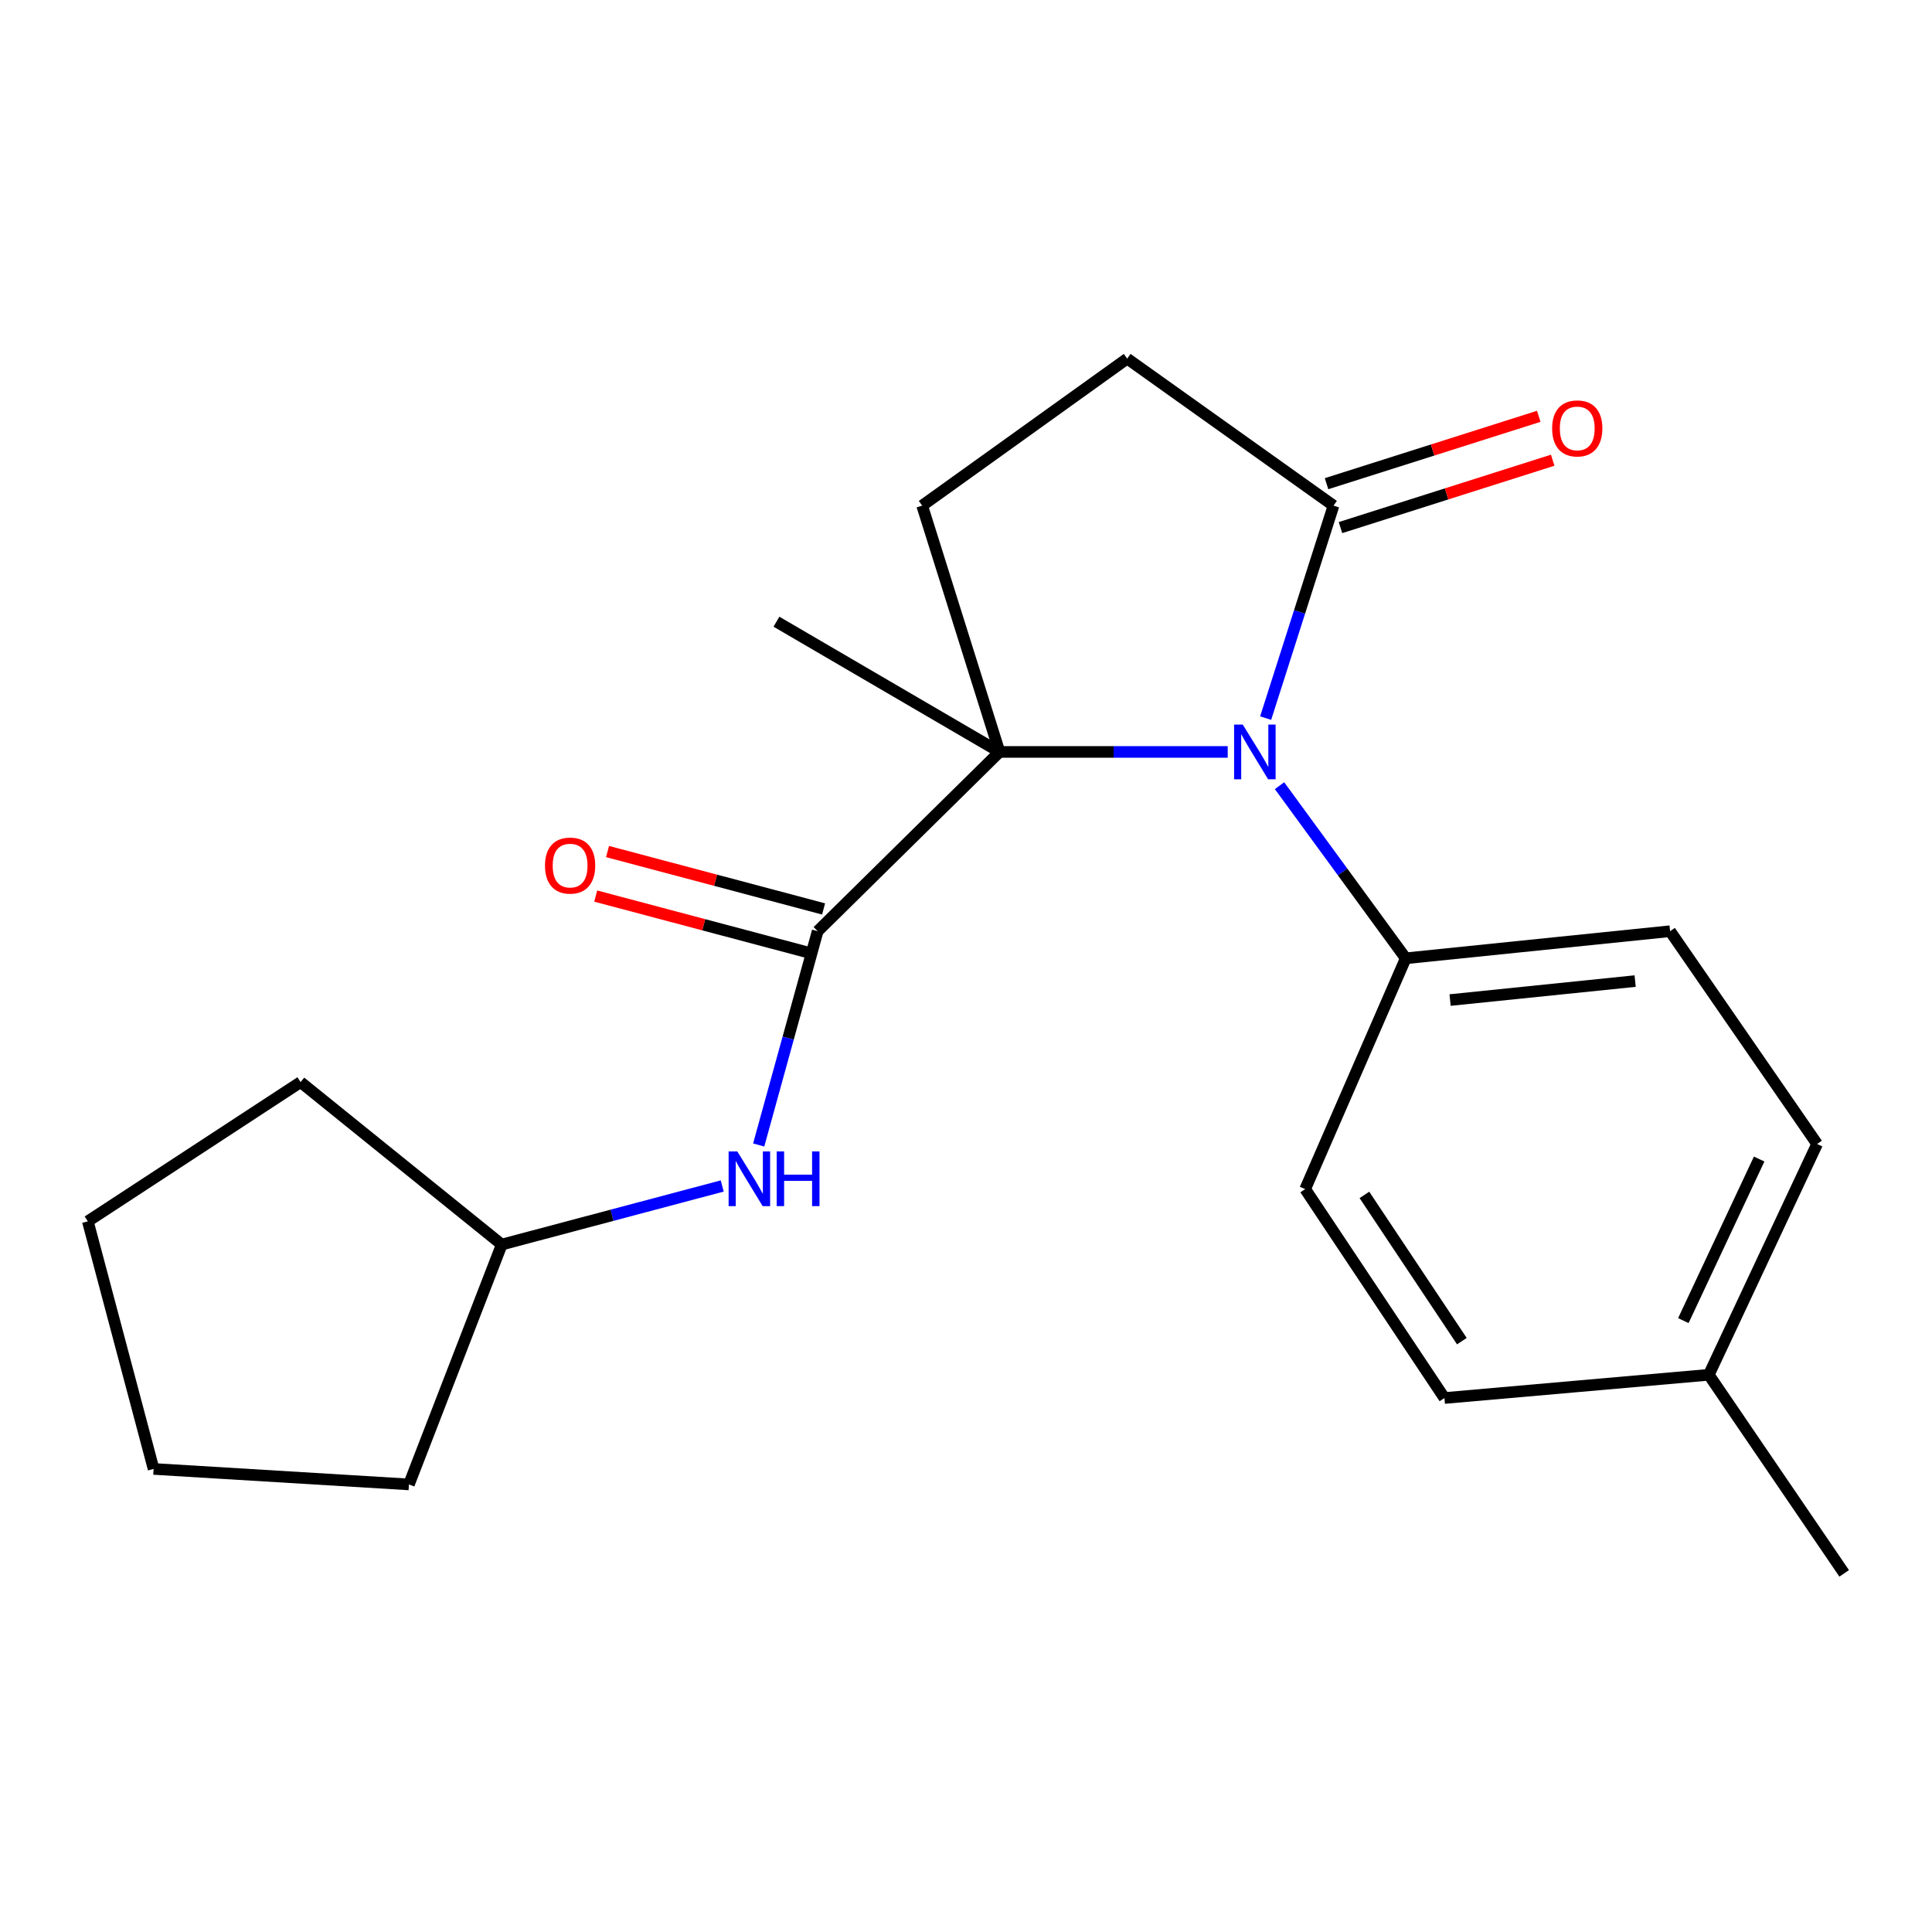 <?xml version='1.0' encoding='iso-8859-1'?>
<svg version='1.1' baseProfile='full'
              xmlns='http://www.w3.org/2000/svg'
                      xmlns:rdkit='http://www.rdkit.org/xml'
                      xmlns:xlink='http://www.w3.org/1999/xlink'
                  xml:space='preserve'
width='1000px' height='1000px' viewBox='0 0 1000 1000'>
<!-- END OF HEADER -->
<rect style='opacity:1.0;fill:#FFFFFF;stroke:none' width='1000' height='1000' x='0' y='0'> </rect>
<path class='bond-0' d='M 635.462,389.198 L 576.407,389.198' style='fill:none;fill-rule:evenodd;stroke:#0000FF;stroke-width:6px;stroke-linecap:butt;stroke-linejoin:miter;stroke-opacity:1' />
<path class='bond-0' d='M 576.407,389.198 L 517.352,389.198' style='fill:none;fill-rule:evenodd;stroke:#000000;stroke-width:6px;stroke-linecap:butt;stroke-linejoin:miter;stroke-opacity:1' />
<path class='bond-2' d='M 655.098,371.693 L 672.661,316.706' style='fill:none;fill-rule:evenodd;stroke:#0000FF;stroke-width:6px;stroke-linecap:butt;stroke-linejoin:miter;stroke-opacity:1' />
<path class='bond-2' d='M 672.661,316.706 L 690.224,261.72' style='fill:none;fill-rule:evenodd;stroke:#000000;stroke-width:6px;stroke-linecap:butt;stroke-linejoin:miter;stroke-opacity:1' />
<path class='bond-5' d='M 662.278,406.666 L 694.941,451.34' style='fill:none;fill-rule:evenodd;stroke:#0000FF;stroke-width:6px;stroke-linecap:butt;stroke-linejoin:miter;stroke-opacity:1' />
<path class='bond-5' d='M 694.941,451.34 L 727.604,496.013' style='fill:none;fill-rule:evenodd;stroke:#000000;stroke-width:6px;stroke-linecap:butt;stroke-linejoin:miter;stroke-opacity:1' />
<path class='bond-1' d='M 517.352,389.198 L 423.227,481.986' style='fill:none;fill-rule:evenodd;stroke:#000000;stroke-width:6px;stroke-linecap:butt;stroke-linejoin:miter;stroke-opacity:1' />
<path class='bond-4' d='M 517.352,389.198 L 477.31,261.72' style='fill:none;fill-rule:evenodd;stroke:#000000;stroke-width:6px;stroke-linecap:butt;stroke-linejoin:miter;stroke-opacity:1' />
<path class='bond-12' d='M 517.352,389.198 L 401.888,321.79' style='fill:none;fill-rule:evenodd;stroke:#000000;stroke-width:6px;stroke-linecap:butt;stroke-linejoin:miter;stroke-opacity:1' />
<path class='bond-3' d='M 423.227,481.986 L 407.962,537.314' style='fill:none;fill-rule:evenodd;stroke:#000000;stroke-width:6px;stroke-linecap:butt;stroke-linejoin:miter;stroke-opacity:1' />
<path class='bond-3' d='M 407.962,537.314 L 392.697,592.643' style='fill:none;fill-rule:evenodd;stroke:#0000FF;stroke-width:6px;stroke-linecap:butt;stroke-linejoin:miter;stroke-opacity:1' />
<path class='bond-7' d='M 426.288,470.464 L 370.375,455.61' style='fill:none;fill-rule:evenodd;stroke:#000000;stroke-width:6px;stroke-linecap:butt;stroke-linejoin:miter;stroke-opacity:1' />
<path class='bond-7' d='M 370.375,455.61 L 314.462,440.756' style='fill:none;fill-rule:evenodd;stroke:#FF0000;stroke-width:6px;stroke-linecap:butt;stroke-linejoin:miter;stroke-opacity:1' />
<path class='bond-7' d='M 420.166,493.507 L 364.253,478.653' style='fill:none;fill-rule:evenodd;stroke:#000000;stroke-width:6px;stroke-linecap:butt;stroke-linejoin:miter;stroke-opacity:1' />
<path class='bond-7' d='M 364.253,478.653 L 308.34,463.8' style='fill:none;fill-rule:evenodd;stroke:#FF0000;stroke-width:6px;stroke-linecap:butt;stroke-linejoin:miter;stroke-opacity:1' />
<path class='bond-6' d='M 690.224,261.72 L 583.423,185.622' style='fill:none;fill-rule:evenodd;stroke:#000000;stroke-width:6px;stroke-linecap:butt;stroke-linejoin:miter;stroke-opacity:1' />
<path class='bond-8' d='M 693.832,273.082 L 748.754,255.644' style='fill:none;fill-rule:evenodd;stroke:#000000;stroke-width:6px;stroke-linecap:butt;stroke-linejoin:miter;stroke-opacity:1' />
<path class='bond-8' d='M 748.754,255.644 L 803.676,238.205' style='fill:none;fill-rule:evenodd;stroke:#FF0000;stroke-width:6px;stroke-linecap:butt;stroke-linejoin:miter;stroke-opacity:1' />
<path class='bond-8' d='M 686.616,250.358 L 741.539,232.919' style='fill:none;fill-rule:evenodd;stroke:#000000;stroke-width:6px;stroke-linecap:butt;stroke-linejoin:miter;stroke-opacity:1' />
<path class='bond-8' d='M 741.539,232.919 L 796.461,215.48' style='fill:none;fill-rule:evenodd;stroke:#FF0000;stroke-width:6px;stroke-linecap:butt;stroke-linejoin:miter;stroke-opacity:1' />
<path class='bond-11' d='M 373.818,613.861 L 316.762,629.021' style='fill:none;fill-rule:evenodd;stroke:#0000FF;stroke-width:6px;stroke-linecap:butt;stroke-linejoin:miter;stroke-opacity:1' />
<path class='bond-11' d='M 316.762,629.021 L 259.707,644.181' style='fill:none;fill-rule:evenodd;stroke:#000000;stroke-width:6px;stroke-linecap:butt;stroke-linejoin:miter;stroke-opacity:1' />
<path class='bond-21' d='M 477.31,261.72 L 583.423,185.622' style='fill:none;fill-rule:evenodd;stroke:#000000;stroke-width:6px;stroke-linecap:butt;stroke-linejoin:miter;stroke-opacity:1' />
<path class='bond-9' d='M 727.604,496.013 L 864.447,481.986' style='fill:none;fill-rule:evenodd;stroke:#000000;stroke-width:6px;stroke-linecap:butt;stroke-linejoin:miter;stroke-opacity:1' />
<path class='bond-9' d='M 750.562,517.627 L 846.352,507.808' style='fill:none;fill-rule:evenodd;stroke:#000000;stroke-width:6px;stroke-linecap:butt;stroke-linejoin:miter;stroke-opacity:1' />
<path class='bond-10' d='M 727.604,496.013 L 675.561,615.478' style='fill:none;fill-rule:evenodd;stroke:#000000;stroke-width:6px;stroke-linecap:butt;stroke-linejoin:miter;stroke-opacity:1' />
<path class='bond-13' d='M 864.447,481.986 L 940.531,592.125' style='fill:none;fill-rule:evenodd;stroke:#000000;stroke-width:6px;stroke-linecap:butt;stroke-linejoin:miter;stroke-opacity:1' />
<path class='bond-14' d='M 675.561,615.478 L 747.632,723.617' style='fill:none;fill-rule:evenodd;stroke:#000000;stroke-width:6px;stroke-linecap:butt;stroke-linejoin:miter;stroke-opacity:1' />
<path class='bond-14' d='M 706.212,618.476 L 756.661,694.173' style='fill:none;fill-rule:evenodd;stroke:#000000;stroke-width:6px;stroke-linecap:butt;stroke-linejoin:miter;stroke-opacity:1' />
<path class='bond-17' d='M 259.707,644.181 L 211.664,768.335' style='fill:none;fill-rule:evenodd;stroke:#000000;stroke-width:6px;stroke-linecap:butt;stroke-linejoin:miter;stroke-opacity:1' />
<path class='bond-18' d='M 259.707,644.181 L 155.581,560.097' style='fill:none;fill-rule:evenodd;stroke:#000000;stroke-width:6px;stroke-linecap:butt;stroke-linejoin:miter;stroke-opacity:1' />
<path class='bond-22' d='M 940.531,592.125 L 884.475,711.59' style='fill:none;fill-rule:evenodd;stroke:#000000;stroke-width:6px;stroke-linecap:butt;stroke-linejoin:miter;stroke-opacity:1' />
<path class='bond-22' d='M 910.538,599.917 L 871.299,683.542' style='fill:none;fill-rule:evenodd;stroke:#000000;stroke-width:6px;stroke-linecap:butt;stroke-linejoin:miter;stroke-opacity:1' />
<path class='bond-15' d='M 747.632,723.617 L 884.475,711.59' style='fill:none;fill-rule:evenodd;stroke:#000000;stroke-width:6px;stroke-linecap:butt;stroke-linejoin:miter;stroke-opacity:1' />
<path class='bond-16' d='M 884.475,711.59 L 954.545,814.378' style='fill:none;fill-rule:evenodd;stroke:#000000;stroke-width:6px;stroke-linecap:butt;stroke-linejoin:miter;stroke-opacity:1' />
<path class='bond-20' d='M 211.664,768.335 L 79.496,760.321' style='fill:none;fill-rule:evenodd;stroke:#000000;stroke-width:6px;stroke-linecap:butt;stroke-linejoin:miter;stroke-opacity:1' />
<path class='bond-19' d='M 155.581,560.097 L 45.455,632.154' style='fill:none;fill-rule:evenodd;stroke:#000000;stroke-width:6px;stroke-linecap:butt;stroke-linejoin:miter;stroke-opacity:1' />
<path class='bond-23' d='M 45.455,632.154 L 79.496,760.321' style='fill:none;fill-rule:evenodd;stroke:#000000;stroke-width:6px;stroke-linecap:butt;stroke-linejoin:miter;stroke-opacity:1' />
<path  class='atom-0' d='M 643.246 375.038
L 652.526 390.038
Q 653.446 391.518, 654.926 394.198
Q 656.406 396.878, 656.486 397.038
L 656.486 375.038
L 660.246 375.038
L 660.246 403.358
L 656.366 403.358
L 646.406 386.958
Q 645.246 385.038, 644.006 382.838
Q 642.806 380.638, 642.446 379.958
L 642.446 403.358
L 638.766 403.358
L 638.766 375.038
L 643.246 375.038
' fill='#0000FF'/>
<path  class='atom-4' d='M 381.614 595.966
L 390.894 610.966
Q 391.814 612.446, 393.294 615.126
Q 394.774 617.806, 394.854 617.966
L 394.854 595.966
L 398.614 595.966
L 398.614 624.286
L 394.734 624.286
L 384.774 607.886
Q 383.614 605.966, 382.374 603.766
Q 381.174 601.566, 380.814 600.886
L 380.814 624.286
L 377.134 624.286
L 377.134 595.966
L 381.614 595.966
' fill='#0000FF'/>
<path  class='atom-4' d='M 402.014 595.966
L 405.854 595.966
L 405.854 608.006
L 420.334 608.006
L 420.334 595.966
L 424.174 595.966
L 424.174 624.286
L 420.334 624.286
L 420.334 611.206
L 405.854 611.206
L 405.854 624.286
L 402.014 624.286
L 402.014 595.966
' fill='#0000FF'/>
<path  class='atom-8' d='M 282.086 448.024
Q 282.086 441.224, 285.446 437.424
Q 288.806 433.624, 295.086 433.624
Q 301.366 433.624, 304.726 437.424
Q 308.086 441.224, 308.086 448.024
Q 308.086 454.904, 304.686 458.824
Q 301.286 462.704, 295.086 462.704
Q 288.846 462.704, 285.446 458.824
Q 282.086 454.944, 282.086 448.024
M 295.086 459.504
Q 299.406 459.504, 301.726 456.624
Q 304.086 453.704, 304.086 448.024
Q 304.086 442.464, 301.726 439.664
Q 299.406 436.824, 295.086 436.824
Q 290.766 436.824, 288.406 439.624
Q 286.086 442.424, 286.086 448.024
Q 286.086 453.744, 288.406 456.624
Q 290.766 459.504, 295.086 459.504
' fill='#FF0000'/>
<path  class='atom-9' d='M 803.378 221.744
Q 803.378 214.944, 806.738 211.144
Q 810.098 207.344, 816.378 207.344
Q 822.658 207.344, 826.018 211.144
Q 829.378 214.944, 829.378 221.744
Q 829.378 228.624, 825.978 232.544
Q 822.578 236.424, 816.378 236.424
Q 810.138 236.424, 806.738 232.544
Q 803.378 228.664, 803.378 221.744
M 816.378 233.224
Q 820.698 233.224, 823.018 230.344
Q 825.378 227.424, 825.378 221.744
Q 825.378 216.184, 823.018 213.384
Q 820.698 210.544, 816.378 210.544
Q 812.058 210.544, 809.698 213.344
Q 807.378 216.144, 807.378 221.744
Q 807.378 227.464, 809.698 230.344
Q 812.058 233.224, 816.378 233.224
' fill='#FF0000'/>
</svg>
